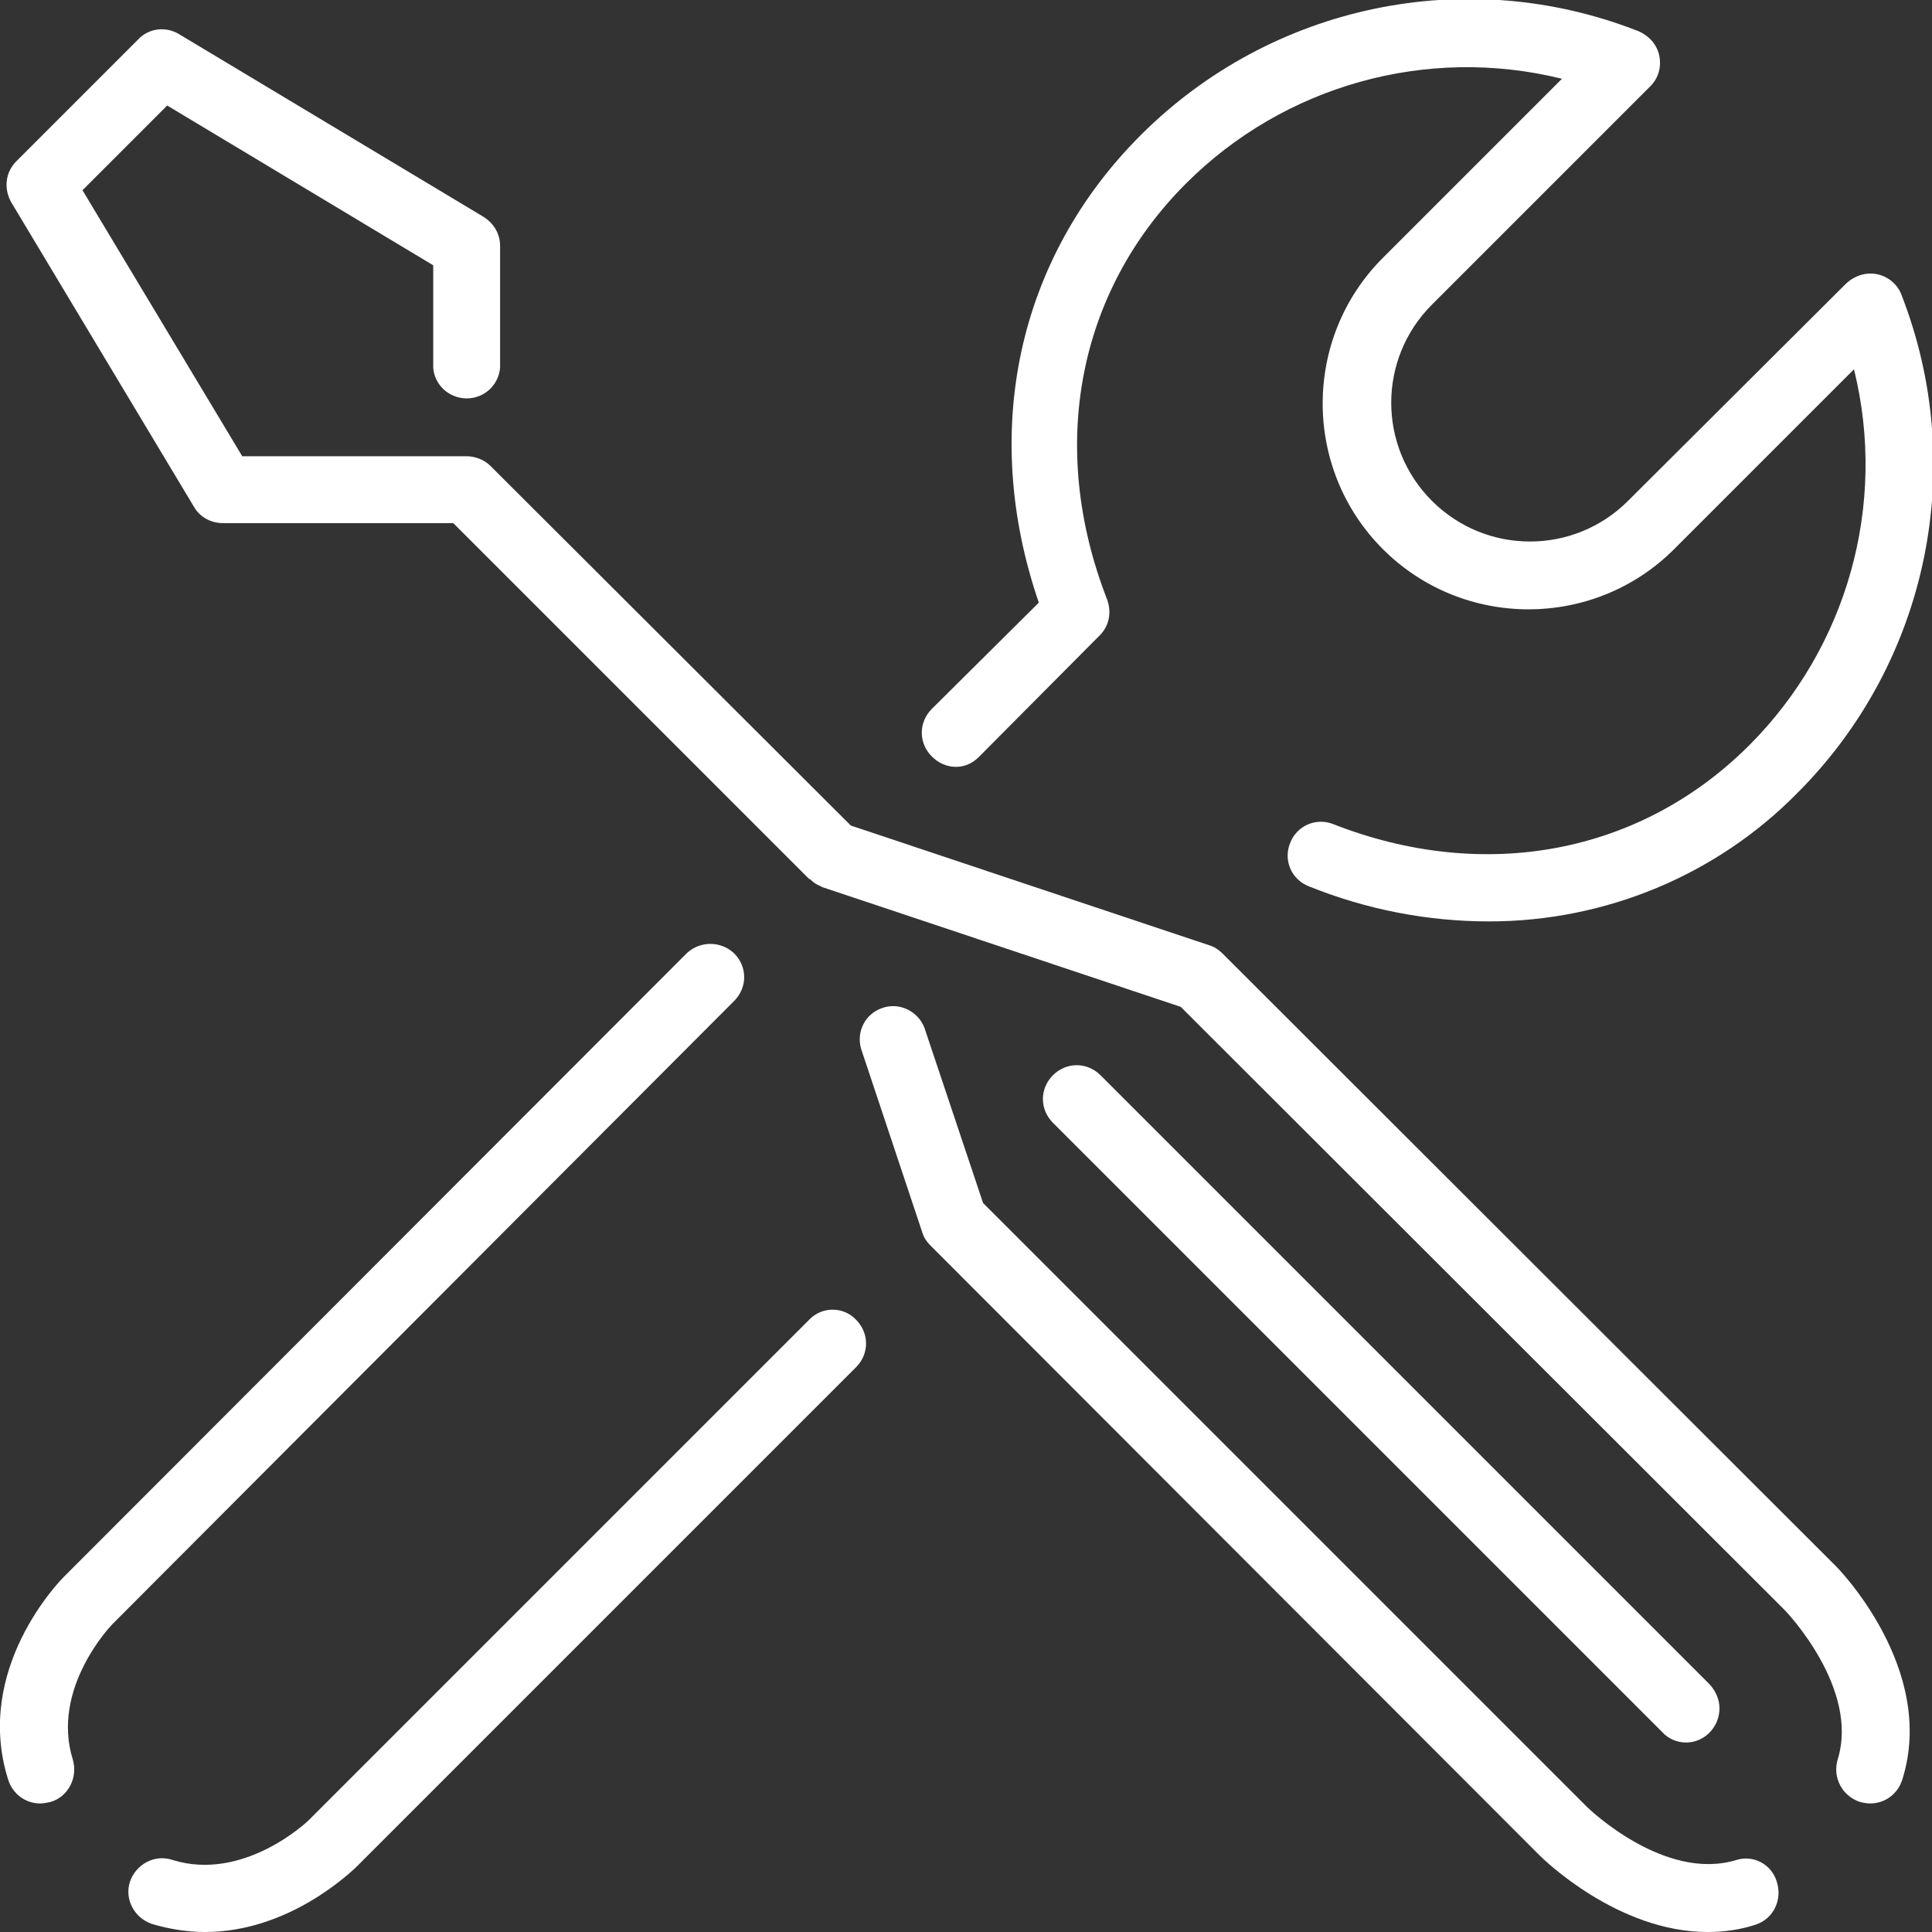 <svg id="Warstwa_1" xmlns="http://www.w3.org/2000/svg" viewBox="0 0 260 260"><rect x="0" y="0" width="260" height="260" fill="#333333" stroke="none"/><style>.st0{fill:#fff}</style><title>installer_app_icon</title><g id="Warstwa_2_1_"><g id="Warstwa_1-2"><g id="icons_favicon"><path id="Fill-1" class="st0" d="M131.7 101.9L148 85.5c1.3-1.3 1.6-3.1 1-4.8-8-20.5-4-41.4 10.6-56 13.2-13.2 32.4-18.6 50.6-14.1l-24.1 24.1c-10.8 10.8-10.8 28.4 0 39.2 10.8 10.8 28.4 10.8 39.2 0l24.2-24.2c4.5 18.2-.9 37.4-14.1 50.6-14.6 14.6-35.6 18.6-56 10.6-2.3-.9-4.9.2-5.8 2.6-.9 2.3.2 4.9 2.6 5.8 7.7 3.1 15.9 4.7 24.2 4.7 15.6 0 30.6-6.2 41.5-17.3 17.6-17.6 23-43.9 14-67-.5-1.4-1.8-2.5-3.3-2.8-1.5-.3-3 .2-4.1 1.2l-29.4 29.3c-7.3 7.3-19.1 7.3-26.4 0s-7.3-19.1 0-26.4l29.4-29.4c1.1-1.1 1.5-2.6 1.2-4.1-.3-1.5-1.4-2.7-2.8-3.3-23.1-9.1-49.4-3.6-67 14-16.6 16.6-21.6 39.9-13.7 62.9l-14.4 14.3c-1.8 1.8-1.8 4.6 0 6.4s4.5 1.9 6.3.1"/><path id="Fill-3" class="st0" d="M108.9 177.6L41.5 245c-.1.1-8.7 8.3-18.3 5.3-2.4-.8-4.9.6-5.7 2.9-.8 2.4.6 4.9 2.9 5.7 2.3.7 4.8 1.1 7.2 1.1 11.4 0 19.7-8.2 20.2-8.6l67.4-67.4c1.8-1.8 1.8-4.6 0-6.4-1.7-1.8-4.6-1.8-6.3 0"/><path id="Fill-5" class="st0" d="M98.8 134.7c1.8-1.8 1.8-4.6 0-6.4-1.8-1.7-4.6-1.7-6.4 0L8.6 212.2c-.5.5-12.2 12.4-7.5 27.3.6 1.9 2.3 3.2 4.3 3.2.5 0 .9-.1 1.4-.2 2.4-.7 3.7-3.3 3-5.7-3-9.6 5.2-18.1 5.3-18.2l83.7-83.9z"/><path id="Fill-7" class="st0" d="M164.5 128.3c-.5-.5-1.1-.9-1.8-1.1l-48.2-16.1L66 62.7c-.8-.8-2-1.3-3.2-1.3H32.6L11.1 25.6l11.4-11.4 35.8 21.5v13.8c.2 2.5 2.4 4.3 4.9 4.1 2.2-.2 3.9-1.9 4.1-4.1V33.1c0-1.6-.8-3-2.2-3.9l-41-24.6c-1.8-1.1-4.1-.8-5.5.7L2.2 21.7c-1.5 1.5-1.7 3.7-.7 5.5l24.6 41c.8 1.4 2.3 2.2 3.9 2.2h31l47.9 47.9h.1c.4.4.8.7 1.3.9l.2.1c.1 0 .1.1.2.1l48.2 16.1 81.3 81.2c.1.1 10.1 10.5 7.1 20.1-.7 2.4.6 4.9 3 5.7.4.1.9.2 1.4.2 2 0 3.7-1.3 4.3-3.2 4.7-14.9-8.7-28.6-9.3-29.1l-82.2-82.1z"/><path id="Fill-9" class="st0" d="M233.7 250.3c-9.7 3-20-7-20.1-7.1l-81.3-81.3-7.9-23.6c-.9-2.3-3.5-3.5-5.8-2.6-2.2.8-3.4 3.2-2.7 5.5l8.2 24.6c.2.7.6 1.3 1.1 1.8l82 82.1c.5.5 10.5 10.3 22.6 10.3 2.2 0 4.4-.3 6.5-1 2.4-.8 3.6-3.4 2.8-5.8-.7-2.3-3.1-3.6-5.4-2.9"/><path id="Fill-11" class="st0" d="M226.9 234.5c2.5 0 4.5-2.1 4.5-4.6 0-1.2-.5-2.3-1.3-3.2l-82-82c-1.8-1.8-4.6-1.8-6.4 0-1.8 1.8-1.8 4.6 0 6.4l82 82c.8.9 2 1.4 3.2 1.4"/></g></g></g></svg>